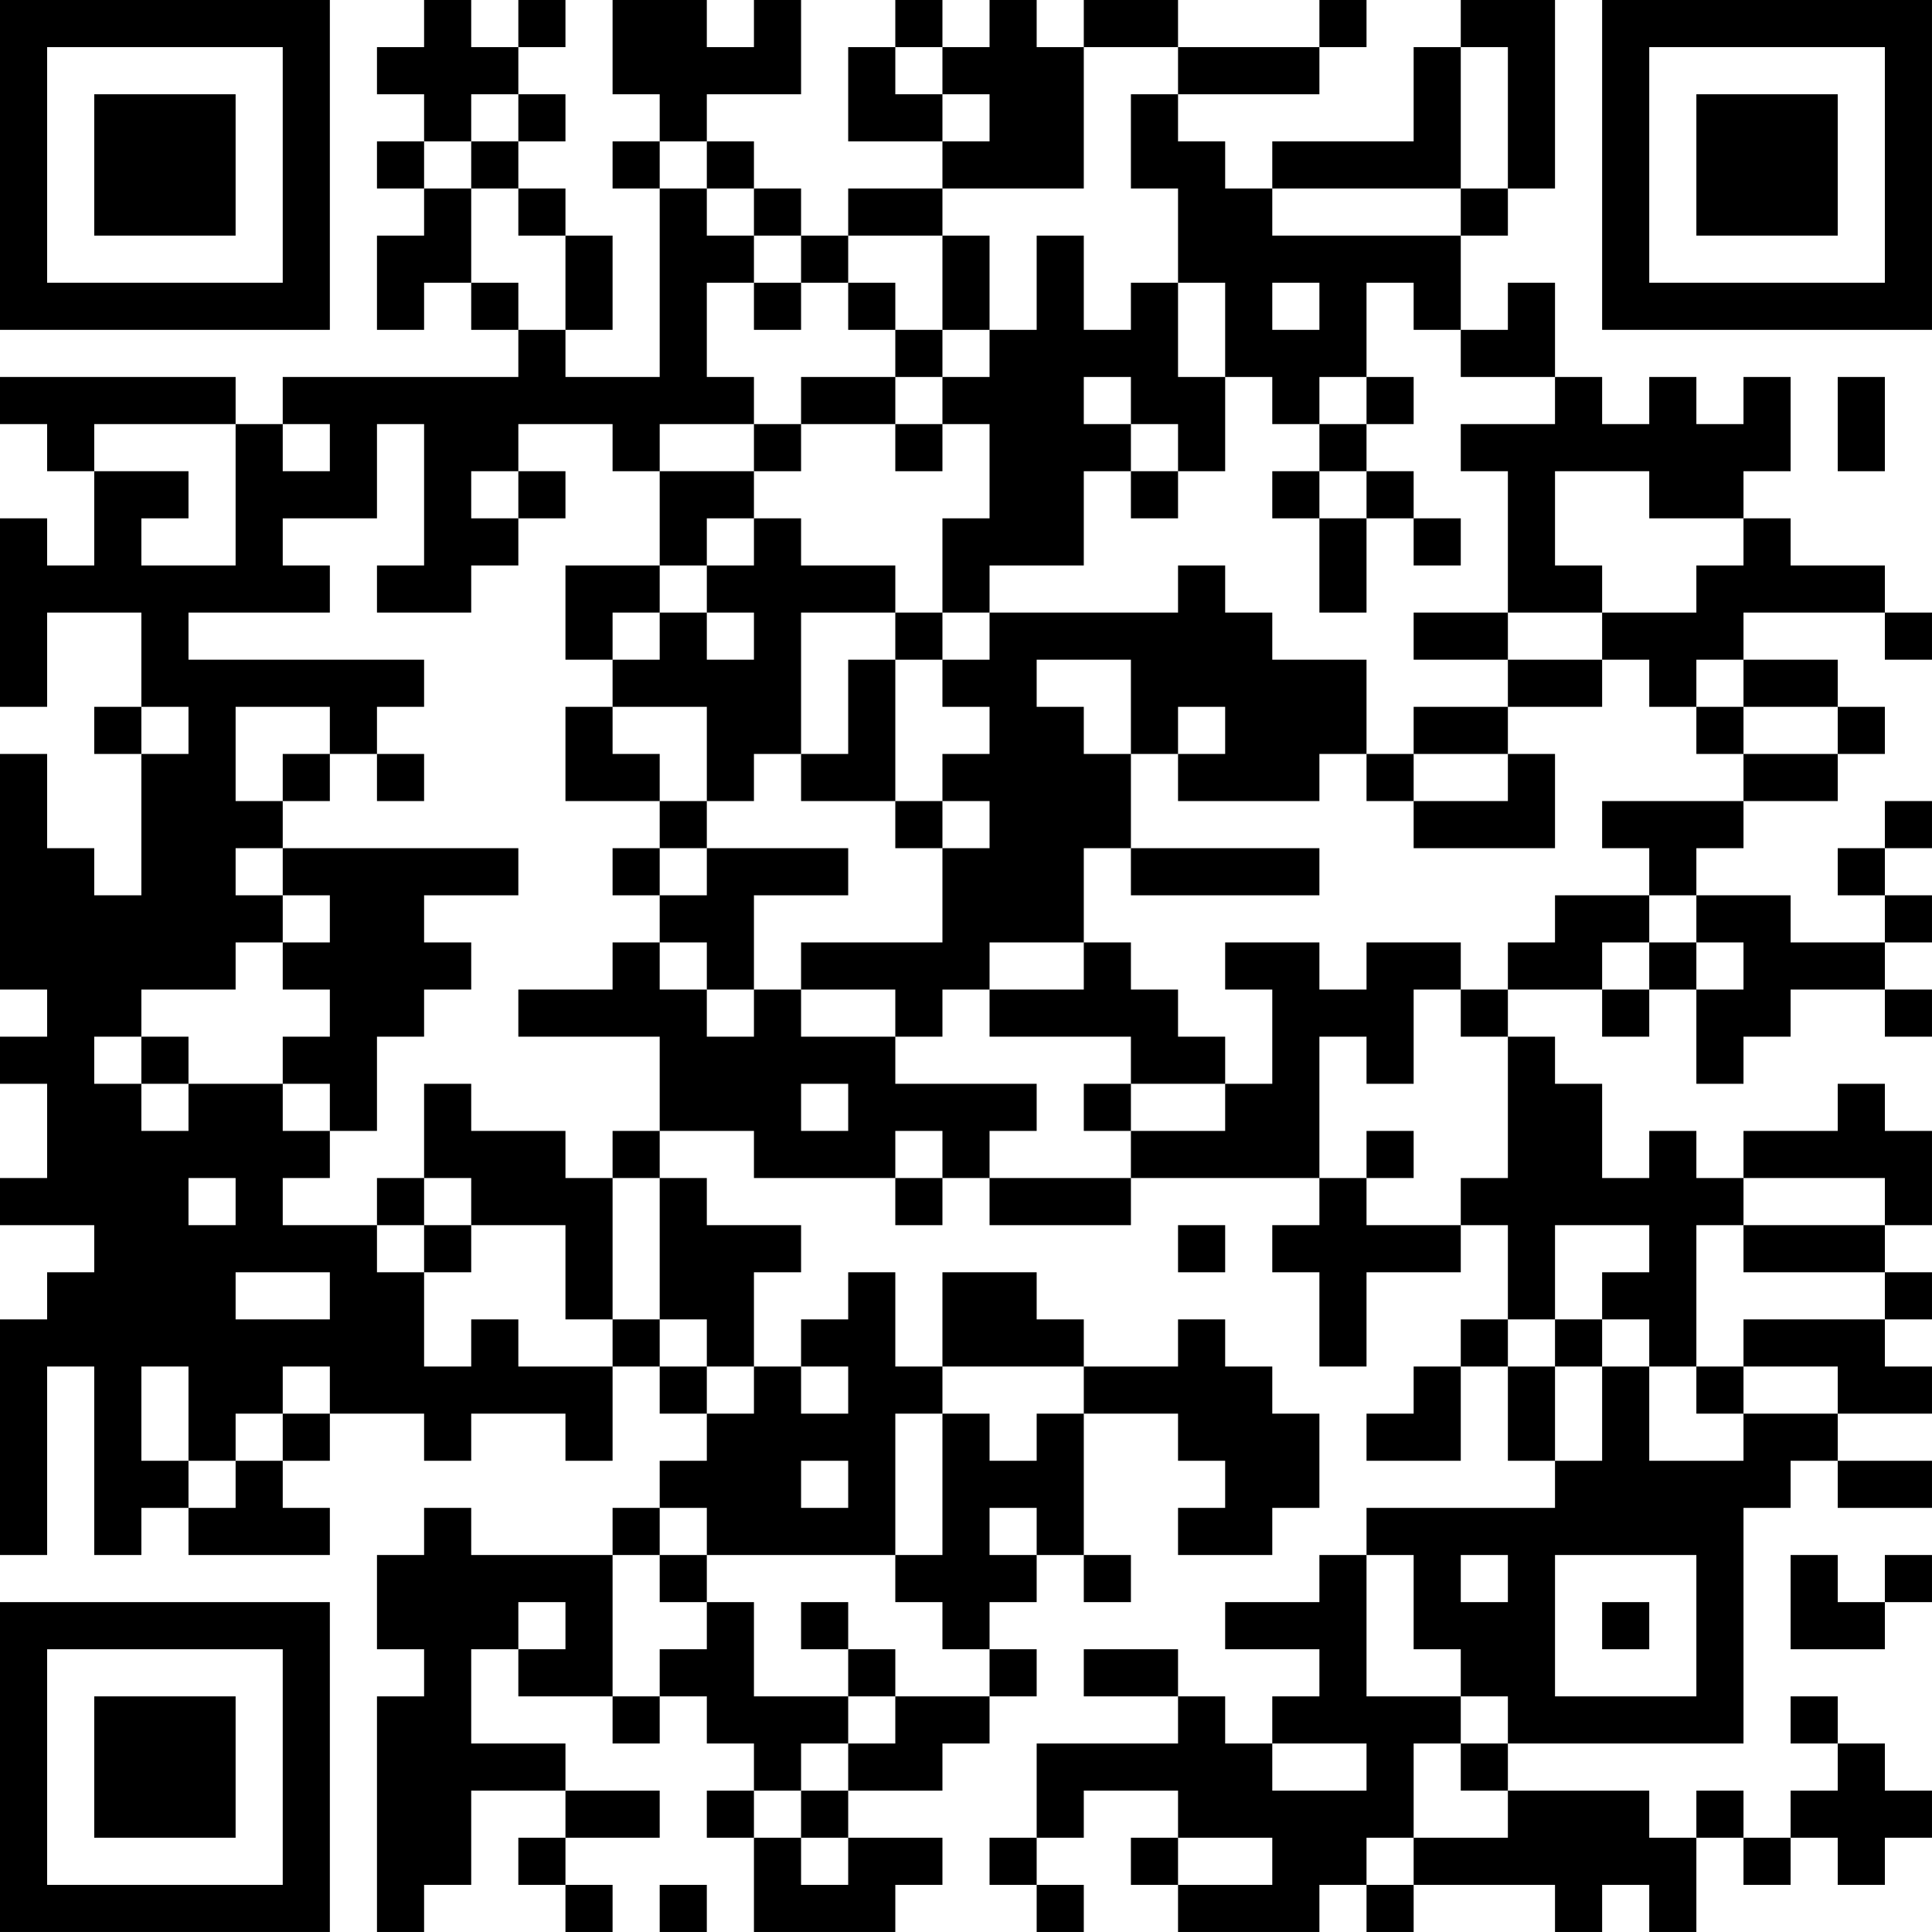 <?xml version="1.0" encoding="UTF-8"?>
<svg xmlns="http://www.w3.org/2000/svg" version="1.1" width="300" height="300" viewBox="0 0 300 300"><rect x="0" y="0" width="300" height="300" fill="#ffffff"/><g transform="scale(7.317)"><g transform="translate(0,0)"><path fill-rule="evenodd" d="M9 0L9 1L8 1L8 2L9 2L9 3L8 3L8 4L9 4L9 5L8 5L8 7L9 7L9 6L10 6L10 7L11 7L11 8L6 8L6 9L5 9L5 8L0 8L0 9L1 9L1 10L2 10L2 12L1 12L1 11L0 11L0 15L1 15L1 13L3 13L3 15L2 15L2 16L3 16L3 19L2 19L2 18L1 18L1 16L0 16L0 21L1 21L1 22L0 22L0 23L1 23L1 25L0 25L0 26L2 26L2 27L1 27L1 28L0 28L0 33L1 33L1 29L2 29L2 33L3 33L3 32L4 32L4 33L7 33L7 32L6 32L6 31L7 31L7 30L9 30L9 31L10 31L10 30L12 30L12 31L13 31L13 29L14 29L14 30L15 30L15 31L14 31L14 32L13 32L13 33L10 33L10 32L9 32L9 33L8 33L8 35L9 35L9 36L8 36L8 41L9 41L9 40L10 40L10 38L12 38L12 39L11 39L11 40L12 40L12 41L13 41L13 40L12 40L12 39L14 39L14 38L12 38L12 37L10 37L10 35L11 35L11 36L13 36L13 37L14 37L14 36L15 36L15 37L16 37L16 38L15 38L15 39L16 39L16 41L19 41L19 40L20 40L20 39L18 39L18 38L20 38L20 37L21 37L21 36L22 36L22 35L21 35L21 34L22 34L22 33L23 33L23 34L24 34L24 33L23 33L23 30L25 30L25 31L26 31L26 32L25 32L25 33L27 33L27 32L28 32L28 30L27 30L27 29L26 29L26 28L25 28L25 29L23 29L23 28L22 28L22 27L20 27L20 29L19 29L19 27L18 27L18 28L17 28L17 29L16 29L16 27L17 27L17 26L15 26L15 25L14 25L14 24L16 24L16 25L19 25L19 26L20 26L20 25L21 25L21 26L24 26L24 25L28 25L28 26L27 26L27 27L28 27L28 29L29 29L29 27L31 27L31 26L32 26L32 28L31 28L31 29L30 29L30 30L29 30L29 31L31 31L31 29L32 29L32 31L33 31L33 32L29 32L29 33L28 33L28 34L26 34L26 35L28 35L28 36L27 36L27 37L26 37L26 36L25 36L25 35L23 35L23 36L25 36L25 37L22 37L22 39L21 39L21 40L22 40L22 41L23 41L23 40L22 40L22 39L23 39L23 38L25 38L25 39L24 39L24 40L25 40L25 41L28 41L28 40L29 40L29 41L30 41L30 40L33 40L33 41L34 41L34 40L35 40L35 41L36 41L36 39L37 39L37 40L38 40L38 39L39 39L39 40L40 40L40 39L41 39L41 38L40 38L40 37L39 37L39 36L38 36L38 37L39 37L39 38L38 38L38 39L37 39L37 38L36 38L36 39L35 39L35 38L32 38L32 37L37 37L37 32L38 32L38 31L39 31L39 32L41 32L41 31L39 31L39 30L41 30L41 29L40 29L40 28L41 28L41 27L40 27L40 26L41 26L41 24L40 24L40 23L39 23L39 24L37 24L37 25L36 25L36 24L35 24L35 25L34 25L34 23L33 23L33 22L32 22L32 21L34 21L34 22L35 22L35 21L36 21L36 23L37 23L37 22L38 22L38 21L40 21L40 22L41 22L41 21L40 21L40 20L41 20L41 19L40 19L40 18L41 18L41 17L40 17L40 18L39 18L39 19L40 19L40 20L38 20L38 19L36 19L36 18L37 18L37 17L39 17L39 16L40 16L40 15L39 15L39 14L37 14L37 13L40 13L40 14L41 14L41 13L40 13L40 12L38 12L38 11L37 11L37 10L38 10L38 8L37 8L37 9L36 9L36 8L35 8L35 9L34 9L34 8L33 8L33 6L32 6L32 7L31 7L31 5L32 5L32 4L33 4L33 0L31 0L31 1L30 1L30 3L27 3L27 4L26 4L26 3L25 3L25 2L28 2L28 1L29 1L29 0L28 0L28 1L25 1L25 0L23 0L23 1L22 1L22 0L21 0L21 1L20 1L20 0L19 0L19 1L18 1L18 3L20 3L20 4L18 4L18 5L17 5L17 4L16 4L16 3L15 3L15 2L17 2L17 0L16 0L16 1L15 1L15 0L13 0L13 2L14 2L14 3L13 3L13 4L14 4L14 8L12 8L12 7L13 7L13 5L12 5L12 4L11 4L11 3L12 3L12 2L11 2L11 1L12 1L12 0L11 0L11 1L10 1L10 0ZM19 1L19 2L20 2L20 3L21 3L21 2L20 2L20 1ZM23 1L23 4L20 4L20 5L18 5L18 6L17 6L17 5L16 5L16 4L15 4L15 3L14 3L14 4L15 4L15 5L16 5L16 6L15 6L15 8L16 8L16 9L14 9L14 10L13 10L13 9L11 9L11 10L10 10L10 11L11 11L11 12L10 12L10 13L8 13L8 12L9 12L9 9L8 9L8 11L6 11L6 12L7 12L7 13L4 13L4 14L9 14L9 15L8 15L8 16L7 16L7 15L5 15L5 17L6 17L6 18L5 18L5 19L6 19L6 20L5 20L5 21L3 21L3 22L2 22L2 23L3 23L3 24L4 24L4 23L6 23L6 24L7 24L7 25L6 25L6 26L8 26L8 27L9 27L9 29L10 29L10 28L11 28L11 29L13 29L13 28L14 28L14 29L15 29L15 30L16 30L16 29L15 29L15 28L14 28L14 25L13 25L13 24L14 24L14 22L11 22L11 21L13 21L13 20L14 20L14 21L15 21L15 22L16 22L16 21L17 21L17 22L19 22L19 23L22 23L22 24L21 24L21 25L24 25L24 24L26 24L26 23L27 23L27 21L26 21L26 20L28 20L28 21L29 21L29 20L31 20L31 21L30 21L30 23L29 23L29 22L28 22L28 25L29 25L29 26L31 26L31 25L32 25L32 22L31 22L31 21L32 21L32 20L33 20L33 19L35 19L35 20L34 20L34 21L35 21L35 20L36 20L36 21L37 21L37 20L36 20L36 19L35 19L35 18L34 18L34 17L37 17L37 16L39 16L39 15L37 15L37 14L36 14L36 15L35 15L35 14L34 14L34 13L36 13L36 12L37 12L37 11L35 11L35 10L33 10L33 12L34 12L34 13L32 13L32 10L31 10L31 9L33 9L33 8L31 8L31 7L30 7L30 6L29 6L29 8L28 8L28 9L27 9L27 8L26 8L26 6L25 6L25 4L24 4L24 2L25 2L25 1ZM31 1L31 4L27 4L27 5L31 5L31 4L32 4L32 1ZM10 2L10 3L9 3L9 4L10 4L10 6L11 6L11 7L12 7L12 5L11 5L11 4L10 4L10 3L11 3L11 2ZM20 5L20 7L19 7L19 6L18 6L18 7L19 7L19 8L17 8L17 9L16 9L16 10L14 10L14 12L12 12L12 14L13 14L13 15L12 15L12 17L14 17L14 18L13 18L13 19L14 19L14 20L15 20L15 21L16 21L16 19L18 19L18 18L15 18L15 17L16 17L16 16L17 16L17 17L19 17L19 18L20 18L20 20L17 20L17 21L19 21L19 22L20 22L20 21L21 21L21 22L24 22L24 23L23 23L23 24L24 24L24 23L26 23L26 22L25 22L25 21L24 21L24 20L23 20L23 18L24 18L24 19L28 19L28 18L24 18L24 16L25 16L25 17L28 17L28 16L29 16L29 17L30 17L30 18L33 18L33 16L32 16L32 15L34 15L34 14L32 14L32 13L30 13L30 14L32 14L32 15L30 15L30 16L29 16L29 14L27 14L27 13L26 13L26 12L25 12L25 13L21 13L21 12L23 12L23 10L24 10L24 11L25 11L25 10L26 10L26 8L25 8L25 6L24 6L24 7L23 7L23 5L22 5L22 7L21 7L21 5ZM16 6L16 7L17 7L17 6ZM27 6L27 7L28 7L28 6ZM20 7L20 8L19 8L19 9L17 9L17 10L16 10L16 11L15 11L15 12L14 12L14 13L13 13L13 14L14 14L14 13L15 13L15 14L16 14L16 13L15 13L15 12L16 12L16 11L17 11L17 12L19 12L19 13L17 13L17 16L18 16L18 14L19 14L19 17L20 17L20 18L21 18L21 17L20 17L20 16L21 16L21 15L20 15L20 14L21 14L21 13L20 13L20 11L21 11L21 9L20 9L20 8L21 8L21 7ZM23 8L23 9L24 9L24 10L25 10L25 9L24 9L24 8ZM29 8L29 9L28 9L28 10L27 10L27 11L28 11L28 13L29 13L29 11L30 11L30 12L31 12L31 11L30 11L30 10L29 10L29 9L30 9L30 8ZM39 8L39 10L40 10L40 8ZM2 9L2 10L4 10L4 11L3 11L3 12L5 12L5 9ZM6 9L6 10L7 10L7 9ZM19 9L19 10L20 10L20 9ZM11 10L11 11L12 11L12 10ZM28 10L28 11L29 11L29 10ZM19 13L19 14L20 14L20 13ZM22 14L22 15L23 15L23 16L24 16L24 14ZM3 15L3 16L4 16L4 15ZM13 15L13 16L14 16L14 17L15 17L15 15ZM25 15L25 16L26 16L26 15ZM36 15L36 16L37 16L37 15ZM6 16L6 17L7 17L7 16ZM8 16L8 17L9 17L9 16ZM30 16L30 17L32 17L32 16ZM6 18L6 19L7 19L7 20L6 20L6 21L7 21L7 22L6 22L6 23L7 23L7 24L8 24L8 22L9 22L9 21L10 21L10 20L9 20L9 19L11 19L11 18ZM14 18L14 19L15 19L15 18ZM21 20L21 21L23 21L23 20ZM3 22L3 23L4 23L4 22ZM9 23L9 25L8 25L8 26L9 26L9 27L10 27L10 26L12 26L12 28L13 28L13 25L12 25L12 24L10 24L10 23ZM17 23L17 24L18 24L18 23ZM19 24L19 25L20 25L20 24ZM29 24L29 25L30 25L30 24ZM4 25L4 26L5 26L5 25ZM9 25L9 26L10 26L10 25ZM37 25L37 26L36 26L36 29L35 29L35 28L34 28L34 27L35 27L35 26L33 26L33 28L32 28L32 29L33 29L33 31L34 31L34 29L35 29L35 31L37 31L37 30L39 30L39 29L37 29L37 28L40 28L40 27L37 27L37 26L40 26L40 25ZM25 26L25 27L26 27L26 26ZM5 27L5 28L7 28L7 27ZM33 28L33 29L34 29L34 28ZM3 29L3 31L4 31L4 32L5 32L5 31L6 31L6 30L7 30L7 29L6 29L6 30L5 30L5 31L4 31L4 29ZM17 29L17 30L18 30L18 29ZM20 29L20 30L19 30L19 33L15 33L15 32L14 32L14 33L13 33L13 36L14 36L14 35L15 35L15 34L16 34L16 36L18 36L18 37L17 37L17 38L16 38L16 39L17 39L17 40L18 40L18 39L17 39L17 38L18 38L18 37L19 37L19 36L21 36L21 35L20 35L20 34L19 34L19 33L20 33L20 30L21 30L21 31L22 31L22 30L23 30L23 29ZM36 29L36 30L37 30L37 29ZM17 31L17 32L18 32L18 31ZM21 32L21 33L22 33L22 32ZM14 33L14 34L15 34L15 33ZM29 33L29 36L31 36L31 37L30 37L30 39L29 39L29 40L30 40L30 39L32 39L32 38L31 38L31 37L32 37L32 36L31 36L31 35L30 35L30 33ZM31 33L31 34L32 34L32 33ZM33 33L33 36L36 36L36 33ZM38 33L38 35L40 35L40 34L41 34L41 33L40 33L40 34L39 34L39 33ZM11 34L11 35L12 35L12 34ZM17 34L17 35L18 35L18 36L19 36L19 35L18 35L18 34ZM34 34L34 35L35 35L35 34ZM27 37L27 38L29 38L29 37ZM25 39L25 40L27 40L27 39ZM14 40L14 41L15 41L15 40ZM0 0L0 7L7 7L7 0ZM1 1L1 6L6 6L6 1ZM2 2L2 5L5 5L5 2ZM34 0L34 7L41 7L41 0ZM35 1L35 6L40 6L40 1ZM36 2L36 5L39 5L39 2ZM0 34L0 41L7 41L7 34ZM1 35L1 40L6 40L6 35ZM2 36L2 39L5 39L5 36Z" fill="#000000"/></g></g></svg>
